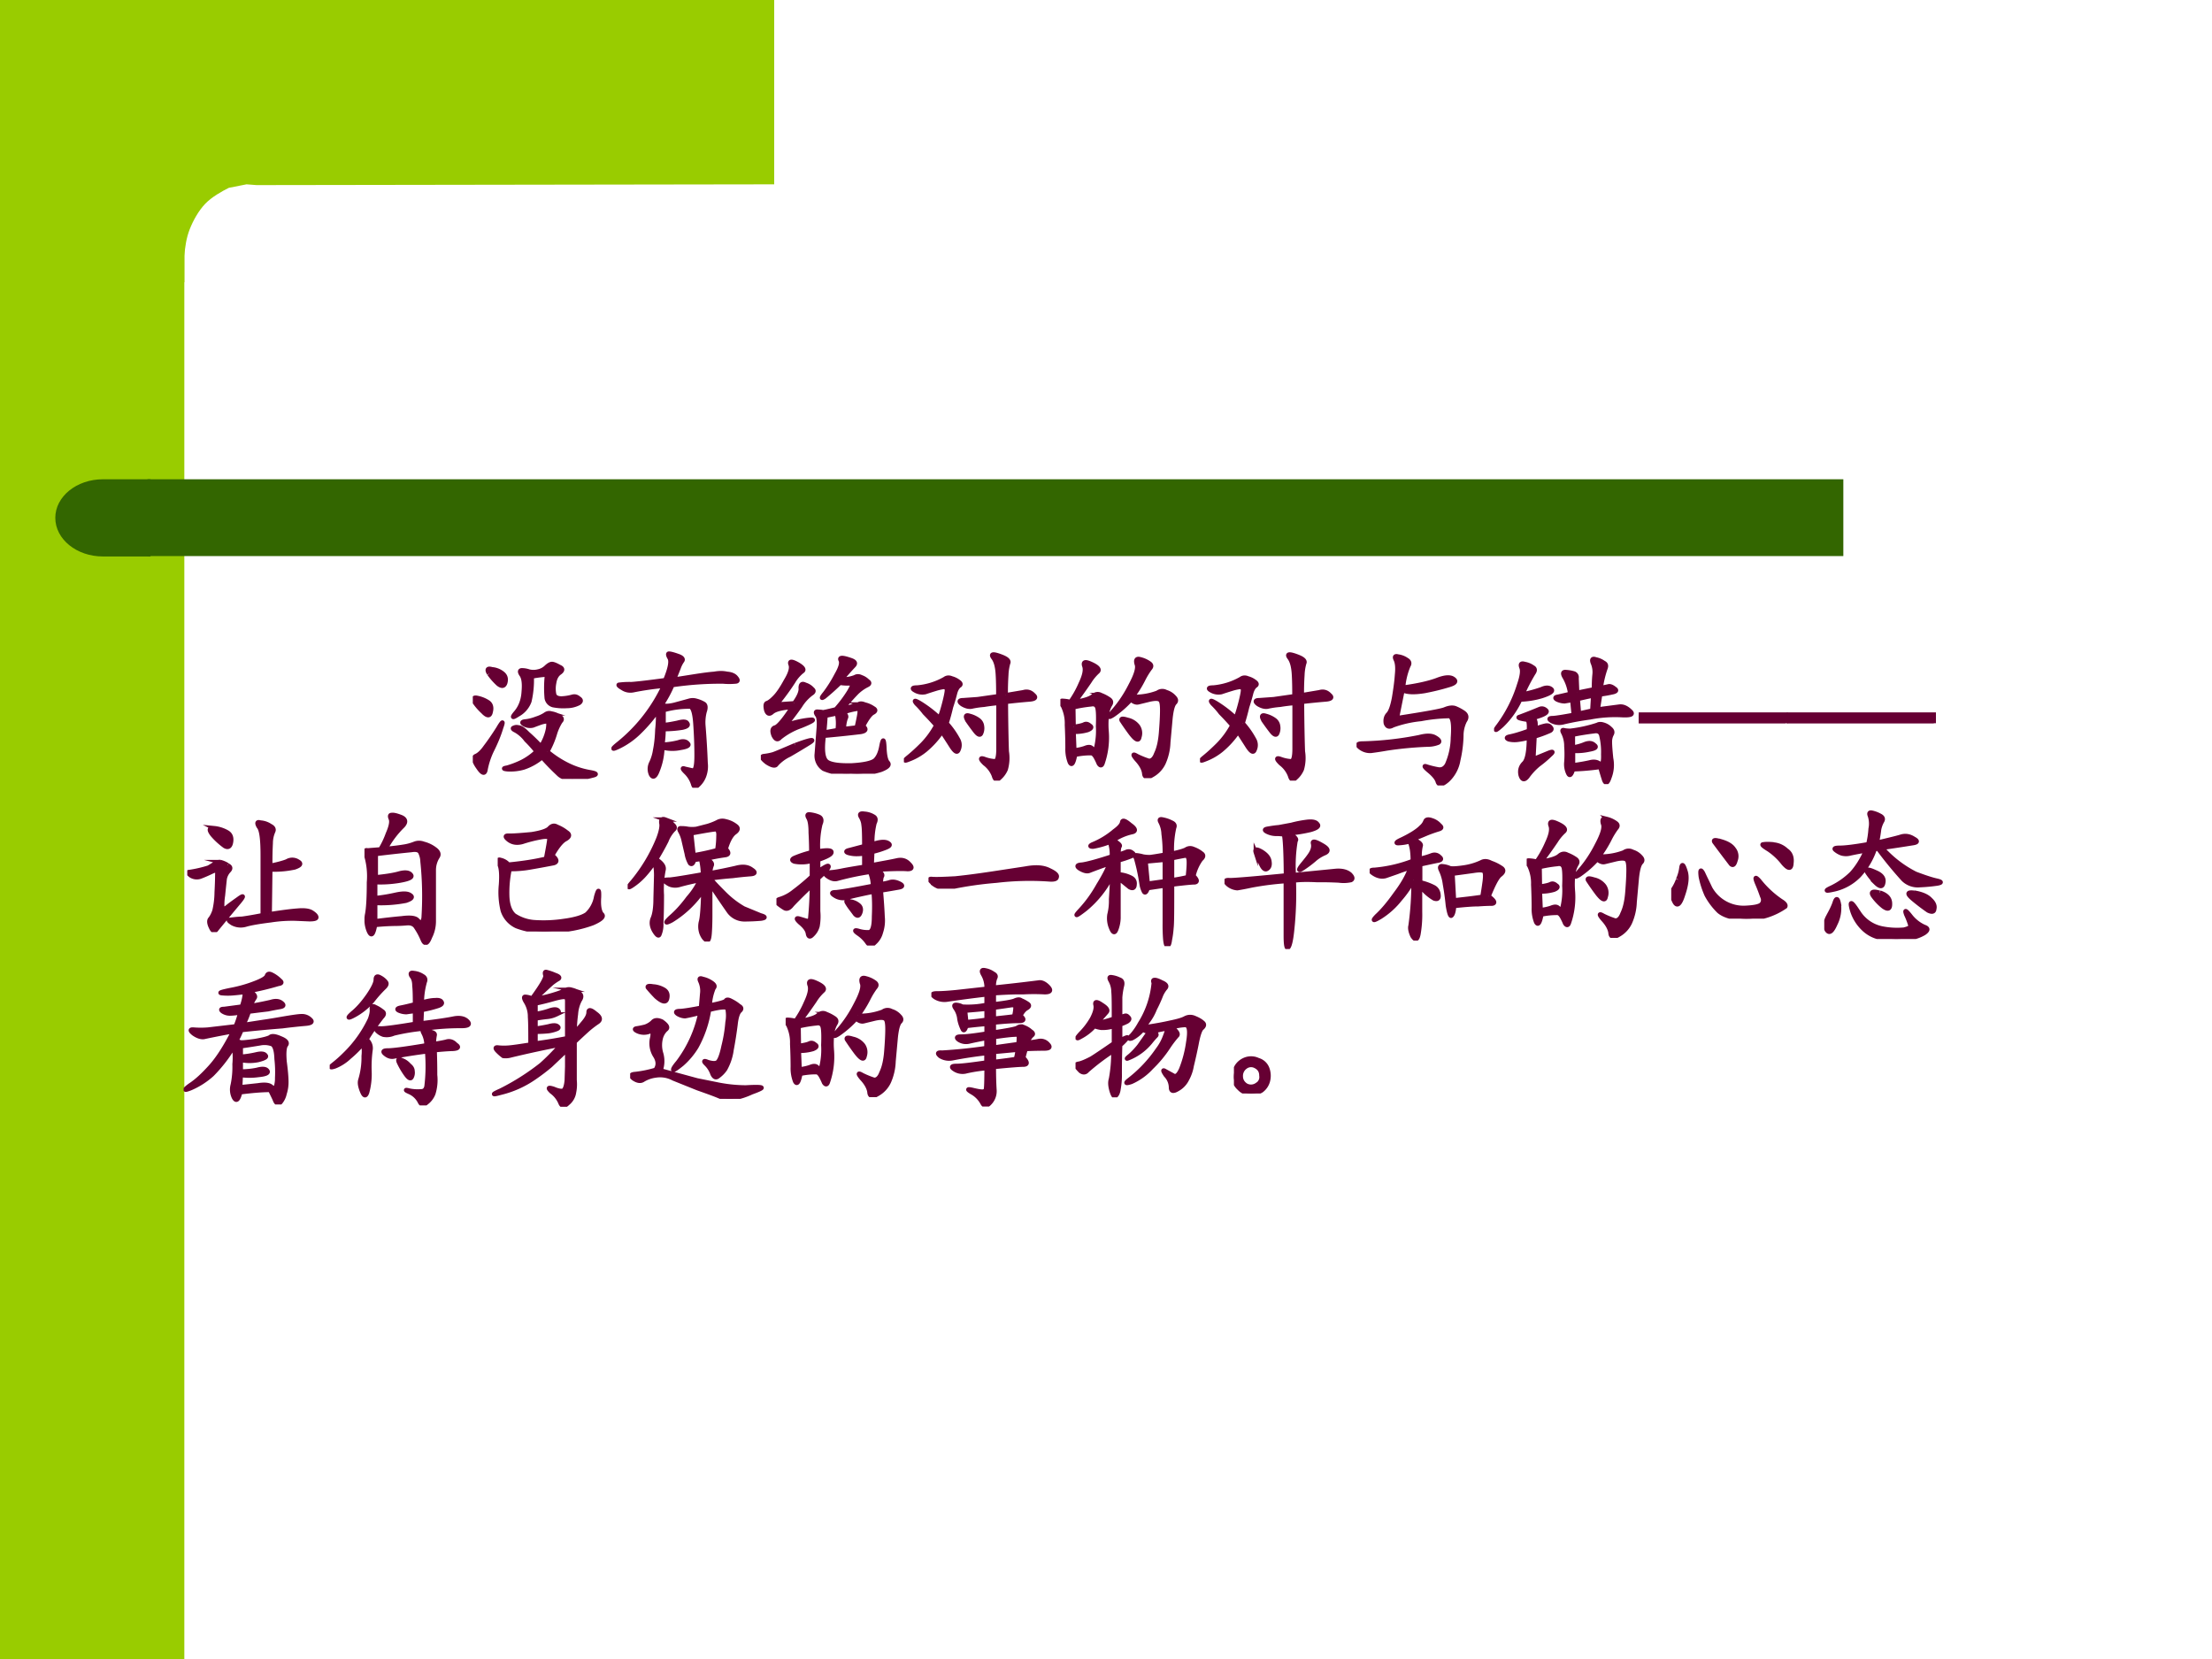 <svg xmlns="http://www.w3.org/2000/svg" xmlns:xlink="http://www.w3.org/1999/xlink" width="960" height="720" viewBox="0 0 720 540"><rect x="0" y="0" width="720" height="540" fill="#808080" stroke="none"/><g data-name="P"><clipPath id="a"><path fill-rule="evenodd" d="M0 540h720V0H0Z"/></clipPath><g clip-path="url(#a)"><path fill="#fff" fill-rule="evenodd" d="M0 540h720V0H0Z"/></g></g><g data-name="P"><clipPath id="b"><path fill-rule="evenodd" d="M0 540h720V0H0Z"/></clipPath><g clip-path="url(#b)"><path fill="#9c0" fill-rule="evenodd" d="M0 540h60V0H0Z"/></g></g><path fill="#9c0" fill-rule="evenodd" d="M252 0v60l-168.5.25-3.25-.25-5.75 1.13c-2.25 1.12-5.625 3-7.75 5.25s-3.875 5.37-5 8.25c-1.125 2.87-1.5 5.75-1.75 8.62v8.63H36V0h216Z" data-name="P"/><path fill="#360" fill-rule="evenodd" d="M48 181h552v-25H48Z" data-name="P"/><path fill="#360" fill-rule="evenodd" d="M49 156H33.5c-8.56 0-15.5 5.62-15.5 12.56s6.94 12.57 15.5 12.57H49Z" data-name="P"/><g data-name="P"><symbol id="c"><path d="M-2147483500-2147483500Z"/></symbol><use xlink:href="#c" fill="#f0f" transform="matrix(36 0 0 -36 77309400000 -77309400000)"/><use xlink:href="#c" fill="#f0f" transform="matrix(36 0 0 -36 77309400000 -77309400000)"/><use xlink:href="#c" fill="#f0f" transform="matrix(36 0 0 -36 77309400000 -77309400000)"/><use xlink:href="#c" fill="#f0f" transform="matrix(36 0 0 -36 77309400000 -77309400000)"/><use xlink:href="#c" fill="#f0f" transform="matrix(36 0 0 -36 77309400000 -77309400000)"/><use xlink:href="#c" fill="#f0f" transform="matrix(36 0 0 -36 77309400000 -77309400000)"/><use xlink:href="#c" fill="#f0f" transform="matrix(36 0 0 -36 77309400000 -77309400000)"/><use xlink:href="#c" fill="#f0f" transform="matrix(36 0 0 -36 77309400000 -77309400000)"/><use xlink:href="#c" fill="#f0f" transform="matrix(36 0 0 -36 77309400000 -77309400000)"/></g><g data-name="P"><symbol id="d"><path d="M.505.186A.683.683 0 0 1 .65.092.55.55 0 0 1 .794.046C.841.038.846.03.81.022a.572.572 0 0 0-.125-.02C.638 0 .603.01.579.035A1.66 1.66 0 0 0 .47.147a.38.38 0 0 0-.125-.07.327.327 0 0 0-.11-.012C.206.068.204.072.233.077c.028.008.062.02.101.039a.41.41 0 0 1 .098.07.78.78 0 0 1-.07.078.228.228 0 0 1-.07.063C.271.337.267.344.278.347c.01.005.02.006.03.003C.324.35.345.336.373.307.404.28.434.25.462.221A.342.342 0 0 1 .51.34c.005.036.003.053-.008.05A.166.166 0 0 1 .462.382a1.595 1.595 0 0 1-.054-.02.08.08 0 0 0-.059.008C.331.38.332.387.353.39c.023.002.05.008.078.019A.25.25 0 0 1 .49.436c.013.01.027.013.043.008a.154.154 0 0 0 .054-.02C.605.414.608.402.595.39A.343.343 0 0 1 .556.303a.59.59 0 0 0-.05-.117M.4.694A.634.634 0 0 0 .384.526a.169.169 0 0 0-.078-.09C.266.41.263.416.294.452c.032.039.048.086.051.14C.35.647.345.685.33.706.316.726.318.737.333.737A.147.147 0 0 0 .38.729a.126.126 0 0 1 .063 0 .109.109 0 0 1 .054.028C.513.772.526.78.537.78c.01 0 .027-.007.05-.02C.611.75.612.737.591.721.571.708.557.685.552.651a.193.193 0 0 1 0-.078C.557.555.574.546.602.546a.322.322 0 0 1 .071.011C.69.562.704.56.72.546.736.536.736.525.72.514a.178.178 0 0 0-.082-.02A.355.355 0 0 0 .544.5a.06.06 0 0 0-.043.047.785.785 0 0 0 0 .14C.504.702.5.708.486.706A.8.8 0 0 1 .4.694m-.27-.5A.527.527 0 0 1 .087.065C.082.031.065.035.037.077.006.12.002.147.02.155c.02.008.043.029.066.062.026.034.055.076.086.125.031.053.038.054.02.004C.177.296.156.246.13.194m-.02.52C.093.742.1.753.13.744a.131.131 0 0 0 .074-.03C.223.698.228.677.22.65.212.628.197.625.173.643a.426.426 0 0 0-.062.07M.076.449a.38.38 0 0 0-.063.07C0 .544.005.555.029.55a.209.209 0 0 0 .07-.027C.122.51.13.487.122.456.117.427.102.424.076.448Z"/></symbol><symbol id="e"><path d="M.354.426c.029.002.06.008.094.015.036.01.059.01.066-.004C.524.424.513.414.48.407A.841.841 0 0 0 .354.397.746.746 0 0 0 .346.293a.495.495 0 0 1 .11.016C.484.319.506.316.518.3.531.288.514.277.468.27a.264.264 0 0 0-.122.003A.455.455 0 0 0 .311.11C.296.073.281.066.268.09a.092.092 0 0 0 0 .075.303.303 0 0 1 .028.09c.007.034.013.08.015.14a.794.794 0 0 1 .004.13A1.02 1.02 0 0 0 .19.378.521.521 0 0 0 .053.28C.001.255 0 .261.05.301a1.101 1.101 0 0 1 .305.39 1.943 1.943 0 0 1-.207-.03.096.096 0 0 0-.074.015C.049.69.043.699.053.699a.53.53 0 0 0 .082.004c.042.003.119.012.23.027C.398.81.407.858.394.88.383.899.382.91.39.91.4.91.42.905.448.895.479.885.49.872.479.859A.194.194 0 0 1 .456.813 2.414 2.414 0 0 0 .424.734l.153.024c.052.008.092.013.12.015.032.006.06.006.087 0C.812.771.834.762.846.746.86.73.858.721.842.72a.45.45 0 0 0-.085 0A2.239 2.239 0 0 1 .413.696a.82.82 0 0 0-.07-.13C.352.553.381.552.427.563L.526.59a.084.084 0 0 0 .05 0A.195.195 0 0 0 .625.57C.639.563.642.544.632.516A.292.292 0 0 1 .624.418a5.818 5.818 0 0 0 .015-.25.189.189 0 0 0-.011-.09.157.157 0 0 0-.043-.062C.569 0 .559.004.553.027a.19.19 0 0 1-.046.075C.48.128.477.137.499.129L.553.117C.57.117.577.151.577.22c0 .07-.003.142-.008.215C.564.507.552.546.534.55a.639.639 0 0 1-.18-.024V.426Z"/></symbol><symbol id="f"><path d="M.548.64a.238.238 0 0 1 .09.015c.013.008.027.008.043 0A.11.11 0 0 0 .724.628C.74.618.738.608.72.6A.283.283 0 0 1 .65.55 1.517 1.517 0 0 1 .556.443a.72.72 0 0 1 .105.027c.01.008.025.008.043 0A.172.172 0 0 0 .763.444C.781.434.78.424.759.413.741.403.72.373.693.323.719.303.713.289.677.283a8.004 8.004 0 0 0-.25-.026C.414.157.422.099.451.08.479.062.535.055.618.057c.084.005.136.017.157.035.02.019.035.051.043.098.01.05.017.047.02-.008C.84.128.847.092.86.077.876.06.86.044.814.026A.54.54 0 0 0 .61.003a.393.393 0 0 0-.184.03.107.107 0 0 0-.047.102l.012.157C.397.352.393.388.38.4.37.417.372.423.388.421.406.42.417.419.419.417c.005 0 .035.006.09.02a.85.85 0 0 1 .09.12c.023.04.029.058.016.055H.583a.414.414 0 0 0-.047.004A1.647 1.647 0 0 0 .431.522C.408.507.409.514.435.546A.872.872 0 0 1 .513.67C.542.72.551.754.54.772.533.79.555.79.607.772.638.762.646.75.63.733A1.663 1.663 0 0 1 .548.64M.228.48C.259.523.273.557.27.581c0 .026.01.034.031.023A.106.106 0 0 0 .35.573C.362.563.359.553.341.542A.299.299 0 0 1 .267.46 2.39 2.39 0 0 0 .169.33c.07.022.125.033.164.036C.373.37.352.356.271.323A.477.477 0 0 1 .13.245C.114.227.1.232.086.26.074.292.078.31.1.315c.02.008.059.053.113.137C.142.447.096.435.076.417.057.4.044.407.036.432.03.461.031.477.044.48c.013.005.03.018.051.04.02.02.046.057.074.109.032.052.042.09.032.113-.008.023.009.023.05 0C.288.72.297.704.28.694A.253.253 0 0 1 .22.624 1.666 1.666 0 0 0 .107.47l.12.008M.233.194c.107.04.14.044.097.016A4.737 4.737 0 0 0 .193.128.274.274 0 0 1 .107.065C.099.05.077.053.04.077.007.103 0 .117.02.12a.382.382 0 0 1 .063.012c.021.007.07.028.149.062m.332.11L.65.314c.013.057.02.093.02.106C.671.434.666.44.653.44A.449.449 0 0 1 .56.416C.578.4.583.388.576.377A.215.215 0 0 1 .564.304M.43.28l.09.016a.312.312 0 0 1-.004.113L.439.393A4.763 4.763 0 0 0 .43.28Z"/></symbol><symbol id="g"><path d="M.691.58.81.6c.026.008.05.002.07-.02C.899.564.89.553.852.55a4.436 4.436 0 0 1-.16-.016C.693.364.696.253.698.198A.277.277 0 0 0 .691.077.163.163 0 0 0 .648.018C.63 0 .618.005.61.034a.186.186 0 0 1-.062.082C.516.147.516.158.547.147a.248.248 0 0 1 .07-.015c.016 0 .024.028.024.085v.309A1.114 1.114 0 0 1 .543.514.62.62 0 0 1 .465.503C.444.497.42.503.395.518.37.536.374.546.402.546L.5.553l.14.02c0 .042 0 .09-.003.144C.634.772.624.811.605.835.587.86.605.863.66.842.7.827.715.812.707.796A.338.338 0 0 1 .695.72a1.946 1.946 0 0 1-.004-.14M.29.389A.559.559 0 0 0 .367.28.075.075 0 0 0 .371.21C.363.187.348.194.324.23a7.31 7.31 0 0 1-.066.102.597.597 0 0 0-.113-.125.392.392 0 0 0-.11-.063C.001.13 0 .135.031.16c.032.026.063.055.094.086a.568.568 0 0 1 .094.129A2.04 2.04 0 0 1 .14.46a.517.517 0 0 1-.055.062C.066.546.073.547.109.526A.821.821 0 0 0 .242.424c.01.024.022.062.035.114C.29.59.294.618.29.624.284.632.277.635.27.635A.339.339 0 0 1 .22.624 2.574 2.574 0 0 1 .145.6a.097.097 0 0 0-.07.012C.052.625.058.632.09.632A.46.46 0 0 1 .277.69C.29.7.306.702.324.694A.132.132 0 0 0 .371.671C.387.66.388.65.375.643.365.635.355.62.348.596A1.287 1.287 0 0 0 .32.5a1.501 1.501 0 0 0-.03-.11m.14.02C.414.438.42.448.445.44A.176.176 0 0 0 .504.413.06.06 0 0 0 .53.37.084.084 0 0 0 .523.319C.516.306.503.311.484.335A1.834 1.834 0 0 0 .43.409Z"/></symbol><symbol id="h"><path d="M.099.517C.161.527.202.54.22.556c.018.016.037.018.055.008A.268.268 0 0 0 .329.536C.345.526.348.513.337.497a.187.187 0 0 1-.02-.054.587.587 0 0 1-.003-.13A.533.533 0 0 0 .286.1C.28.083.27.083.26.099a.392.392 0 0 1-.023.047C.228.16.219.169.208.169A.498.498 0 0 1 .1.158C.089.1.077.083.064.107a.246.246 0 0 0-.016.097c0 .042-.001.094-.004.157A.27.27 0 0 1 .017.49C0 .513 0 .525.013.525A.27.27 0 0 0 .068.517a.667.667 0 0 1 .07.125c.026.055.034.095.023.121-.007.026.008.03.047.012C.255.754.27.735.251.72A.32.32 0 0 1 .197.654 3.78 3.78 0 0 0 .099.517m.39.035A.44.44 0 0 1 .659.58a.053.053 0 0 0 .058.004.117.117 0 0 0 .055-.035C.786.535.788.522.775.51.762.496.753.462.747.408L.732.243A.373.373 0 0 0 .7.103.184.184 0 0 0 .622.02C.59 0 .57.004.568.033.565.06.548.093.517.126.488.16.49.168.52.15A.594.594 0 0 1 .599.118c.02-.002.038.014.05.047C.666.2.677.246.682.306c.005.062.008.115.008.156 0 .042-.005.065-.016.07C.663.54.641.54.607.533L.529.514C.513.51.496.517.478.533A.68.68 0 0 0 .357.427C.32.404.323.415.365.462.406.51.444.566.478.634c.036.068.05.115.039.14-.008.03.001.04.027.032A.176.176 0 0 0 .603.779C.618.769.62.757.607.743a.519.519 0 0 1-.043-.07.762.762 0 0 0-.074-.12M.09.348c.034.005.057.01.07.016.013.007.026.005.04-.008C.216.347.21.336.185.326A.305.305 0 0 0 .09.314L.095.189a.341.341 0 0 1 .07.015c.024.01.04.01.051-.003C.23.19.238.193.243.208a.506.506 0 0 1 .012.145C.258.43.255.475.247.486.24.499.227.504.208.5a.911.911 0 0 1-.12-.02L.09.35M.478.302a1.786 1.786 0 0 0-.063.09C.41.405.423.406.455.396a.12.12 0 0 0 .07-.043.082.082 0 0 0 .011-.074C.531.25.512.258.478.302Z"/></symbol><symbol id="i"><path d="M.316.664c.097.013.172.03.227.05.055.022.092.024.113.009C.68.707.67.693.625.68A1.553 1.553 0 0 0 .461.64C.393.629.344.63.312.646L.274.457C.461.486.57.505.598.516c.03.013.056.015.074.007a.293.293 0 0 0 .055-.03C.747.478.75.46.734.437A.223.223 0 0 1 .711.336.818.818 0 0 0 .69.172.24.24 0 0 0 .617.035C.581.004.56 0 .551.023.546.044.526.07.492.098.458.126.453.137.477.128A.618.618 0 0 1 .55.11C.577.104.598.115.613.141a.47.47 0 0 1 .04.183C.66.418.652.466.628.47a1.116 1.116 0 0 1-.192-.02.773.773 0 0 1-.19-.043C.222.393.206.398.198.422.194.448.2.469.215.484.23.5.243.536.254.594c.01.06.017.112.02.156.005.047.002.08-.008.102C.256.872.26.88.28.875.302.872.321.865.34.852.358.842.362.828.352.812A.48.48 0 0 1 .316.664m.18-.387A2.455 2.455 0 0 1 .203.25 2.144 2.144 0 0 0 .098.234a.109.109 0 0 0-.075.024C0 .276.007.285.043.285a2.193 2.193 0 0 1 .383.043c.05.013.086.012.11-.004C.56.31.567.297.554.29A.186.186 0 0 0 .496.277Z"/></symbol><symbol id="j"><path d="M.72.116A1.652 1.652 0 0 0 .536.1C.523.06.512.05.501.077A.144.144 0 0 0 .49.15a.707.707 0 0 1 0 .106.199.199 0 0 1-.02.09C.46.364.462.37.478.365A.246.246 0 0 1 .517.362.928.928 0 0 1 .7.402C.71.408.724.409.74.404A.106.106 0 0 0 .786.378C.802.365.806.352.798.338A.107.107 0 0 1 .786.285c0-.024.003-.06.008-.11A.231.231 0 0 0 .783.046C.77.006.758 0 .747.026a2.237 2.237 0 0 0-.027.09M.564.62l.113.023c0 .034.001.067.004.098a.157.157 0 0 1-.012.082C.661.846.668.854.69.846A.133.133 0 0 0 .743.823C.76.815.763.803.755.783A.697.697 0 0 1 .724.652l.055.012C.789.665.802.66.818.647.833.637.83.63.81.624A.869.869 0 0 0 .72.608L.704.507.85.526C.875.529.899.518.923.495.947.474.93.465.873.467A.893.893 0 0 1 .65.452 1.86 1.86 0 0 1 .474.42a.112.112 0 0 0-.082.007C.368.441.372.448.4.448.428.45.475.458.54.47L.53.57A2.219 2.219 0 0 0 .478.561a.13.13 0 0 0-.05.012C.41.583.413.59.434.593l.082.019a.3.3 0 0 1-.04.117C.463.753.468.763.49.76A.218.218 0 0 0 .544.75C.557.743.562.733.56.717L.564.62M.228.436C.173.444.155.451.173.456A3.506 3.506 0 0 1 .31.51C.326.516.34.512.353.5.368.486.339.469.263.448.281.438.286.413.279.374a.36.36 0 0 0 .07.023C.365.4.376.396.384.385.394.375.391.365.372.358A.819.819 0 0 0 .275.323L.267.17l.105.043C.401.224.404.219.38.198A.733.733 0 0 0 .302.132.42.42 0 0 1 .228.053C.207.025.19.027.18.061.173.092.18.118.201.14.224.16.236.22.236.315A.546.546 0 0 0 .16.3.17.17 0 0 0 .1.303C.081.311.083.318.107.323.133.328.176.34.236.362c.002.039 0 .064-.008.074M.536.128c.05.007.088.014.114.02.026.007.048.004.066-.009C.734.126.742.147.74.202a.477.477 0 0 1-.012.125C.723.353.706.363.678.358A1.878 1.878 0 0 1 .535.335V.249a.34.34 0 0 1 .082.023C.645.282.665.28.681.264.699.251.687.241.646.234a.401.401 0 0 0-.11-.009V.128M.177.573A.576.576 0 0 0 .052.397C.008.358 0 .358.03.397a.926.926 0 0 1 .14.277C.19.732.195.771.185.792c-.008.023 0 .03.023.023A.133.133 0 0 0 .263.792C.279.784.28.77.267.752A1.235 1.235 0 0 1 .193.609a.9.9 0 0 1 .129.035c.028.013.05.013.066 0S.382.615.322.596A.568.568 0 0 0 .177.573M.576.479l.09.02L.672.6A2.29 2.29 0 0 1 .568.577L.576.479Z"/></symbol><use xlink:href="#d" fill="#603" transform="matrix(48 0 0 -48 153.895 253.537)"/><use xlink:href="#e" fill="#603" transform="matrix(48 0 0 -48 199.02 256.413)"/><use xlink:href="#f" fill="#603" transform="matrix(48 0 0 -48 247.65 251.85)"/><use xlink:href="#g" fill="#603" transform="matrix(48 0 0 -48 294.212 254.1)"/><use xlink:href="#h" fill="#603" transform="matrix(48 0 0 -48 345.154 253.287)"/><use xlink:href="#g" fill="#603" transform="matrix(48 0 0 -48 390.596 254.1)"/><use xlink:href="#i" fill="#603" transform="matrix(48 0 0 -48 441.557 255.662)"/><use xlink:href="#j" fill="#603" transform="matrix(48 0 0 -48 486.311 255.225)"/><use xlink:href="#d" fill="none" stroke="#603" stroke-miterlimit="10" stroke-width=".029" transform="matrix(48 0 0 -48 153.895 253.537)"/><use xlink:href="#e" fill="none" stroke="#603" stroke-miterlimit="10" stroke-width=".029" transform="matrix(48 0 0 -48 199.02 256.413)"/><use xlink:href="#f" fill="none" stroke="#603" stroke-miterlimit="10" stroke-width=".029" transform="matrix(48 0 0 -48 247.65 251.85)"/><use xlink:href="#g" fill="none" stroke="#603" stroke-miterlimit="10" stroke-width=".029" transform="matrix(48 0 0 -48 294.212 254.1)"/><use xlink:href="#h" fill="none" stroke="#603" stroke-miterlimit="10" stroke-width=".029" transform="matrix(48 0 0 -48 345.154 253.287)"/><use xlink:href="#g" fill="none" stroke="#603" stroke-miterlimit="10" stroke-width=".029" transform="matrix(48 0 0 -48 390.596 254.1)"/><use xlink:href="#i" fill="none" stroke="#603" stroke-miterlimit="10" stroke-width=".029" transform="matrix(48 0 0 -48 441.557 255.662)"/><use xlink:href="#j" fill="none" stroke="#603" stroke-miterlimit="10" stroke-width=".029" transform="matrix(48 0 0 -48 486.311 255.225)"/></g><g data-name="P"><symbol id="k"><path d="M.996.059V0H0v.059h.996Z"/></symbol><use xlink:href="#k" fill="#603" transform="matrix(48 0 0 -48 533.4 235.412)"/><use xlink:href="#k" fill="#603" transform="matrix(48 0 0 -48 581.64 235.412)"/><use xlink:href="#k" fill="none" stroke="#603" stroke-miterlimit="10" stroke-width=".029" transform="matrix(48 0 0 -48 533.4 235.412)"/><use xlink:href="#k" fill="none" stroke="#603" stroke-miterlimit="10" stroke-width=".029" transform="matrix(48 0 0 -48 581.64 235.412)"/></g><g data-name="P"><symbol id="l"><path d="M.559.122c.083.013.145.021.187.024C.79.15.823.147.844.134.864.121.875.11.875.1.875.091.859.087.828.087L.734.091A.942.942 0 0 1 .566.08C.486.07.428.06.395.05a.12.12 0 0 0-.09.01C.279.077.275.084.293.084.311.086.337.09.371.091c.037.005.083.013.14.024V.52c0 .11-.008.174-.027.195C.47.74.473.75.496.743A.135.135 0 0 0 .563.72C.583.71.59.697.582.681A.198.198 0 0 1 .566.603 2.274 2.274 0 0 1 .563.45C.612.46.65.47.675.48A.07.07 0 0 0 .75.479C.776.465.768.452.727.438A.669.669 0 0 0 .563.424l-.004-.3M.273.453C.294.444.297.431.281.415A.109.109 0 0 1 .254.361 11.666 11.666 0 0 1 .242.247a.396.396 0 0 1-.004-.09C.241.153.25.156.266.166.28.178.307.198.344.224.383.253.387.247.355.208A21.78 21.78 0 0 1 .2.021C.186 0 .173.004.16.033.147.06.146.08.156.09c.01.013.02.031.028.055A.568.568 0 0 1 .199.27c.003.057.004.097.004.12.003.027-.009.033-.035.02A1.03 1.03 0 0 0 .09.376a.075.075 0 0 0-.067.008C.003.4 0 .408.016.408a.84.84 0 0 1 .129.03C.165.45.18.459.19.467c.013.008.025.01.036.008a.164.164 0 0 0 .046-.02m-.09.25A.222.222 0 0 0 .27.677C.293.664.302.642.297.611.292.579.277.57.254.583a.487.487 0 0 0-.082.075C.143.694.147.71.184.704Z"/></symbol><symbol id="m"><path d="M.143.65c.05.005.09.01.121.015a.333.333 0 0 1 .075.02c.02.008.041.008.062 0A.212.212 0 0 0 .475.65C.501.632.508.613.495.595A.17.17 0 0 1 .47.51V.161A.236.236 0 0 0 .444.052C.426.005.409 0 .394.036A.457.457 0 0 1 .35.118C.337.14.316.148.288.146A.949.949 0 0 0 .202.142a1.56 1.56 0 0 1-.13-.008C.06.07.047.054.03.091a.198.198 0 0 0-.012.117C.026.25.03.322.03.423a.496.496 0 0 1-.02.188C0 .634.004.645.022.64.04.642.07.644.108.647a.574.574 0 0 1 .05.105c.022.05.028.084.02.102C.171.87.172.88.182.88.195.883.217.878.25.865.279.852.284.832.26.806A.63.63 0 0 1 .143.65M.077.458c.06.006.11.013.152.024.044.013.073.01.086-.008C.328.458.302.445.237.434a.778.778 0 0 0-.164-.01V.317c.05.005.096.013.14.023.047.01.08.01.098-.004C.33.324.32.311.28.298A.893.893 0 0 0 .073.283V.16c.062.008.122.015.18.02.06.008.096.003.109-.016C.378.15.388.147.393.158c.005.01.008.022.008.035a2.247 2.247 0 0 1-.008.371.154.154 0 0 1-.015.062C.37.642.35.647.319.642A9.766 9.766 0 0 1 .077.615V.458Z"/></symbol><symbol id="n"><path d="M.327.493C.342.572.35.617.35.63.35.643.33.646.288.638A.917.917 0 0 1 .167.607C.13.597.099.602.073.622.047.643.049.652.08.65.115.65.164.654.229.66c.065.01.106.024.121.04.016.018.033.022.051.011A.258.258 0 0 0 .467.673C.491.658.488.642.46.626.434.613.404.576.37.516.404.489.406.47.378.463A7.147 7.147 0 0 0 .225.435.73.73 0 0 0 .081.423.782.782 0 0 1 .065.236C.068.178.083.136.112.11A.284.284 0 0 1 .245.064a.917.917 0 0 1 .203.008c.075.01.128.026.156.046a.21.21 0 0 1 .063.118C.682.29.689.289.687.232.683.174.69.137.705.118.724.103.703.082.643.056a.838.838 0 0 0-.265-.05.526.526 0 0 0-.25.03.176.176 0 0 0-.094.106.523.523 0 0 0-.012.176c.005.07.001.117-.012.14C0 .482.003.491.018.486A.1.1 0 0 0 .073.454c.104.01.189.024.254.04Z"/></symbol><symbol id="o"><path d="M.665.628C.69.602.686.588.658.585A1.31 1.31 0 0 1 .528.56C.563.546.577.53.569.514A.139.139 0 0 1 .56.464a3.8 3.8 0 0 1 .172.035c.047.013.083.009.11-.012C.87.469.865.458.828.456A2.228 2.228 0 0 1 .712.444 2.764 2.764 0 0 1 .56.428C.58.402.613.368.658.323A.621.621 0 0 1 .786.225L.9.178C.936.168.937.16.904.155A1.394 1.394 0 0 0 .79.15a.13.13 0 0 0-.105.055A7.842 7.842 0 0 0 .56.389V.18C.56.138.559.098.556.056.553.016.546 0 .533.01.52.018.509.034.5.057a.14.14 0 0 0-.004.075C.505.162.51.236.513.35A.693.693 0 0 0 .298.143C.254.12.251.126.29.163c.042.036.082.08.121.133a.495.495 0 0 1 .079.12A1.738 1.738 0 0 1 .349.383a.1.1 0 0 0-.063.003.136.136 0 0 0-.035.024C.243.417.255.42.286.42.318.423.392.435.51.456A.468.468 0 0 1 .497.56.873.873 0 0 0 .451.553C.443.527.434.52.423.53A.202.202 0 0 0 .4.596a11.12 11.12 0 0 0-.02.086.222.222 0 0 1-.023.063C.347.763.349.77.365.768A.22.22 0 0 0 .408.764a.219.219 0 0 1 .058 0l.078.02c.032.01.054.02.067.027.015.008.034.01.054.004A.172.172 0 0 0 .732.784C.752.77.75.755.724.737.701.719.681.682.665.627M.193.558C.234.531.25.507.243.483A.676.676 0 0 1 .232.315C.232.224.23.16.228.124A.175.175 0 0 0 .216.049C.211.034.2.04.181.07.163.1.159.129.169.155c.013.029.02.074.02.137l.004.156c0 .039-.004.069-.012.09a.761.761 0 0 0-.07-.09.432.432 0 0 0-.082-.07C0 .359 0 .368.033.405a1.106 1.106 0 0 1 .175.293c.019.05.025.085.02.105-.003.024.006.032.027.024A.119.119 0 0 0 .306.792C.322.779.323.767.31.757A.226.226 0 0 1 .263.682a1.717 1.717 0 0 0-.07-.125m.254.028c.06.01.113.022.16.035a.62.62 0 0 1 .008.094C.617.744.61.76.595.76.582.76.527.751.431.733L.447.585Z"/></symbol><symbol id="p"><path d="M.65.686a.22.22 0 0 0 .062.016C.736.704.752.7.763.69.773.682.766.673.74.663A.616.616 0 0 0 .65.635L.646.545C.726.56.784.57.818.578.852.585.878.577.9.553.923.53.92.518.888.518.857.521.788.52.681.514.71.496.721.482.716.471.711.464.708.445.708.417a.41.41 0 0 1 .055.011c.02.008.044.006.07-.007C.86.408.857.398.826.393a5.398 5.398 0 0 0-.118-.02C.714.302.718.242.72.195A.25.25 0 0 0 .708.089a.14.14 0 0 0-.043-.07C.647 0 .632 0 .618.018A.232.232 0 0 1 .556.08C.527.1.527.108.556.1A.204.204 0 0 1 .63.091c.021.006.031.04.031.106.003.065.002.121-.003.168a3.397 3.397 0 0 1-.18-.04.102.102 0 0 0-.082.013C.37.354.372.362.404.362c.033.003.117.017.25.043a.252.252 0 0 1-.02.094A1.914 1.914 0 0 1 .411.452C.393.447.372.452.35.467.326.483.326.492.349.495.375.497.405.5.439.507c.034.007.086.016.156.027v.09A.337.337 0 0 0 .54.62a.198.198 0 0 0-.054.008C.467.635.47.642.497.648l.098.026c0 .068-.001.114-.004.137a.136.136 0 0 1-.02.063C.562.892.57.898.596.894a.136.136 0 0 0 .063-.02C.673.866.676.852.665.83A.553.553 0 0 1 .65.686M.283.503c.044.03.067.043.07.035C.358.53.335.503.283.456V.233A.379.379 0 0 0 .279.132a.127.127 0 0 0-.036-.06C.228.056.217.058.213.082.21.104.192.129.16.155.133.18.131.19.158.182l.05-.015c.008 0 .015.004.02.011a2.548 2.548 0 0 1 .012.23A2.994 2.994 0 0 1 .107.277C.089.253.072.245.056.253a.35.35 0 0 0-.043.03C0 .3.003.31.025.316a.282.282 0 0 1 .093.05c.04.03.08.063.122.102v.106A.26.26 0 0 0 .122.569c-.02.008-.02.017.004.027a.78.78 0 0 0 .11.036 2.4 2.4 0 0 1-.004.132c0 .05-.005.084-.016.102C.206.884.21.892.228.889A.216.216 0 0 0 .286.874C.305.866.31.849.298.823A.616.616 0 0 1 .283.639c.062.01.092.008.09-.007 0-.014-.03-.03-.09-.051V.503M.5.257a.412.412 0 0 0-.023.035C.47.305.478.307.5.299A.112.112 0 0 0 .56.272C.573.26.576.242.568.222.56.2.548.197.533.213A2.414 2.414 0 0 1 .5.257Z"/></symbol><symbol id="q"><path d="M.038.031C.004.057 0 .07.026.066c.029-.002.08 0 .156.004.078.008.16.019.246.032l.23.035C.728.15.78.146.82.125.859.107.875.091.869.078.868.065.85.06.816.063A1.92 1.92 0 0 1 .46.054 2.444 2.444 0 0 1 .144.008.135.135 0 0 0 .037.03Z"/></symbol><symbol id="r"><path d="M.665.628c.05.01.081.02.094.027a.05.05 0 0 0 .05.004.187.187 0 0 0 .056-.031C.88.618.879.604.86.588A.31.31 0 0 1 .81.476C.836.45.839.435.818.432.797.432.746.427.665.417c0-.164 0-.262-.004-.293A.62.62 0 0 0 .65.042C.647.018.642.005.634.002.626 0 .621.017.618.05a1.28 1.28 0 0 0-.003.106v.254L.5.393C.491.365.481.357.474.37a.165.165 0 0 0-.016.05A1.348 1.348 0 0 1 .42.597C.41.612.411.618.427.616a.25.25 0 0 0 .04-.008.233.233 0 0 1 .05-.004C.54.607.573.612.615.62a.93.93 0 0 1-.008.14.19.19 0 0 1-.02.079C.577.857.581.863.6.859c.02-.004.04-.01.059-.02.02-.008.027-.02.02-.036A.668.668 0 0 1 .664.628m-.398.09C.3.698.315.685.31.677.305.671.302.651.302.62c.024.008.042.014.055.02.015.005.028.002.039-.008C.409.624.405.616.384.608A.739.739 0 0 0 .302.581V.487A.215.215 0 0 0 .38.467C.404.457.414.44.411.417.41.393.397.388.376.4L.302.46V.19A.23.23 0 0 0 .286.112C.276.086.264.09.251.124a.167.167 0 0 0-.011.09.38.38 0 0 1 .011.105C.254.363.257.418.26.483A.7.7 0 0 0 .076.25C.01.199 0 .198.044.245.09.295.13.35.165.413.205.478.23.527.24.56a3.312 3.312 0 0 1-.137-.05C.087.504.066.51.04.525.014.542.02.551.056.553c.04.006.105.024.2.055a.246.246 0 0 1-.013.098A.594.594 0 0 0 .13.674C.107.674.105.68.126.69a.544.544 0 0 1 .148.09c.032.023.049.043.052.059.002.018.02.013.054-.016C.417.797.422.78.396.773a.354.354 0 0 1-.13-.056m.22-.144L.5.424.615.44v.145L.485.573m.18-.125c.037.005.072.012.106.02C.779.54.78.582.775.595.772.61.763.615.747.612A3.033 3.033 0 0 1 .665.596V.448Z"/></symbol><symbol id="s"><path d="M.439.784C.478.76.492.744.482.734A.999.999 0 0 1 .47.502L.755.53C.797.533.828.525.85.507.869.488.872.475.857.467A.23.23 0 0 0 .775.464a2.424 2.424 0 0 1-.149.003C.57.47.516.47.47.464a2.33 2.33 0 0 0-.012-.34C.451.056.441.018.431.01.421 0 .415.026.415.09v.37A1.99 1.99 0 0 1 .181.43 1.709 1.709 0 0 0 .087.412.11.11 0 0 0 .021.44C0 .46.005.47.036.467c.032 0 .158.01.38.032C.415.655.41.747.403.776A.295.295 0 0 1 .349.78a.139.139 0 0 0-.063.016c-.018.01-.015.016.008.02.024.004.048.008.074.01l.086.016a.785.785 0 0 0 .102.02C.596.867.62.862.63.846.643.833.628.82.583.807A.987.987 0 0 0 .44.784m.16-.07C.594.734.613.732.658.706.702.682.71.664.68.65A.254.254 0 0 1 .607.604.76.76 0 0 0 .529.546C.5.527.499.536.525.569c.028.034.05.061.062.082C.6.674.604.695.6.714M.212.654C.204.679.217.68.252.66.284.64.302.619.305.592.309.566.302.55.286.542.273.536.26.548.247.577L.212.655Z"/></symbol><symbol id="t"><path d="M.807.3C.847.27.854.254.831.25A1.48 1.48 0 0 1 .737.246C.701.246.646.242.573.234.57.195.563.174.553.168.546.165.538.188.53.238.525.29.518.338.51.383a.315.315 0 0 1-.027.094c-.01.02-.006.03.012.027A.152.152 0 0 0 .542.492C.552.487.585.488.639.496a.421.421 0 0 1 .118.035c.018.01.04.01.066-.004a.294.294 0 0 0 .07-.035C.911.48.91.464.885.445.865.43.84.382.807.301M.296.41a.691.691 0 0 0-.09-.13.53.53 0 0 0-.133-.12C.023.13.016.133.049.167c.037.034.079.083.125.148.05.066.084.125.102.18a1.172 1.172 0 0 1-.09-.031L.108.437C.082.43.055.435.026.454 0 .471.003.48.034.48a.943.943 0 0 1 .258.06.515.515 0 0 1-.004.07.275.275 0 0 1-.016.062A.334.334 0 0 0 .194.66C.176.66.18.667.206.68a.814.814 0 0 1 .082.043C.316.74.338.757.35.77a.097.097 0 0 1 .028.039c.005.013.02.015.043.007A.117.117 0 0 0 .475.781C.491.768.488.76.467.754A1.007 1.007 0 0 1 .39.727a3.812 3.812 0 0 0-.097-.04C.333.67.352.654.346.641A.29.29 0 0 1 .34.555.474.474 0 0 1 .42.578C.44.586.46.582.475.566.491.553.485.544.455.54A12.372 12.372 0 0 1 .343.516V.395a.381.381 0 0 0 .09-.032C.453.353.465.335.467.31.47.285.46.277.437.285a.319.319 0 0 0-.095.086V.195A.767.767 0 0 0 .331.043C.323.003.31 0 .29.031.277.06.272.083.277.101a2.083 2.083 0 0 1 .02.309M.573.273C.63.28.694.286.764.297A3.3 3.3 0 0 1 .78.402c.005.042.003.065-.008.07-.01.006-.034.006-.07 0a23.154 23.154 0 0 0-.14-.019l.01-.18Z"/></symbol><symbol id="u"><path d="M.264.207A.258.258 0 0 1 .507.074c.057.003.092.01.105.024.013.015.014.034.004.054a1.21 1.21 0 0 1-.035.09C.565.282.57.286.596.258A.659.659 0 0 1 .744.12C.769.105.778.092.773.082A.46.46 0 0 0 .495 0C.417.003.359.02.323.05A.462.462 0 0 0 .24.16.577.577 0 0 0 .2.285C.195.33.199.337.215.31.229.279.246.246.264.207M.046.266c.013.028.02.056.023.082.005.026.014.018.027-.024C.11.285.104.232.081.164.06.096.04.08.022.114.004.15 0 .176.01.194a.294.294 0 0 1 .036.07m.648.239A.144.144 0 0 0 .78.464C.809.445.82.415.815.376.813.335.795.335.76.375A.426.426 0 0 1 .66.469C.622.492.61.504.624.504c.015.003.039.003.07 0m-.355.02C.38.512.409.495.424.472A.077.077 0 0 0 .436.395C.428.365.418.358.405.37A13.087 13.087 0 0 0 .292.52C.284.535.299.536.339.523Z"/></symbol><symbol id="v"><path d="M.298.642a.602.602 0 0 1 .016.105.174.174 0 0 1-.004.086C.302.852.306.86.322.857a.2.2 0 0 0 .054-.02C.397.827.402.814.392.798a.187.187 0 0 1-.02-.055.944.944 0 0 0-.015-.09C.44.673.495.686.52.694.549.703.578.699.607.68.635.665.634.655.603.65A12.222 12.222 0 0 0 .392.618.76.76 0 0 1 .618.443C.681.419.73.403.763.396.797.388.798.382.767.376A1.105 1.105 0 0 0 .65.365a.141.141 0 0 0-.114.039 2.648 2.648 0 0 0-.172.21L.342.608A.51.51 0 0 0 .236.43.341.341 0 0 0 .072.337C.007.322 0 .326.052.35a.506.506 0 0 1 .133.094c.036.039.069.09.098.156a2.186 2.186 0 0 1-.106-.02.11.11 0 0 0-.059 0 .138.138 0 0 0-.042.024c-.013.01-.003.015.03.015.037 0 .101.008.192.024M.228.189A.246.246 0 0 1 .392.072.522.522 0 0 1 .54.064C.574.072.59.082.583.095.578.111.57.135.556.165.543.2.552.197.583.158A.247.247 0 0 1 .677.083C.706.073.706.06.677.04a.258.258 0 0 0-.11-.035.775.775 0 0 0-.156 0 .23.23 0 0 0-.148.067.29.29 0 0 0-.078.136C.172.26.186.254.228.188M.61.315C.663.306.699.29.72.267.742.247.752.225.746.204.745.184.73.18.704.193A1.395 1.395 0 0 0 .603.27C.559.307.56.32.61.314M.029.158c.02.036.035.067.043.093.01.029.02.025.027-.011A.233.233 0 0 0 .076.103C.052.048.033.035.016.063.005.094.009.124.03.159m.347.156C.423.3.446.276.446.24.447.203.432.197.4.22a.363.363 0 0 0-.07.074C.313.32.33.327.375.314M.35.38A.465.465 0 0 0 .29.454c-.007.021.01.021.055 0C.39.436.408.411.4.38.395.352.378.352.349.38Z"/></symbol><use xlink:href="#l" fill="#603" transform="matrix(48.024 0 0 -48.024 60.957 303.403)"/><use xlink:href="#m" fill="#603" transform="matrix(48.024 0 0 -48.024 118.64 307.53)"/><use xlink:href="#n" fill="#603" transform="matrix(48.024 0 0 -48.024 162.002 303.215)"/><use xlink:href="#o" fill="#603" transform="matrix(48.024 0 0 -48.024 204.301 306.467)"/><use xlink:href="#p" fill="#603" transform="matrix(48.024 0 0 -48.024 252.729 307.78)"/><use xlink:href="#q" fill="#603" transform="matrix(48.024 0 0 -48.024 302.22 289.27)"/><use xlink:href="#r" fill="#603" transform="matrix(48.024 0 0 -48.024 349.584 307.967)"/><use xlink:href="#s" fill="#603" transform="matrix(48.024 0 0 -48.024 398.575 308.905)"/><use xlink:href="#t" fill="#603" transform="matrix(48.024 0 0 -48.024 445.814 306.154)"/><use xlink:href="#h" fill="#603" transform="matrix(48.024 0 0 -48.024 496.93 305.278)"/><use xlink:href="#u" fill="#603" transform="matrix(48.024 0 0 -48.024 543.982 299.025)"/><use xlink:href="#v" fill="#603" transform="matrix(48.024 0 0 -48.024 593.786 305.654)"/><use xlink:href="#l" fill="none" stroke="#603" stroke-miterlimit="10" stroke-width=".029" transform="matrix(48.024 0 0 -48.024 60.957 303.403)"/><use xlink:href="#m" fill="none" stroke="#603" stroke-miterlimit="10" stroke-width=".029" transform="matrix(48.024 0 0 -48.024 118.64 307.53)"/><use xlink:href="#n" fill="none" stroke="#603" stroke-miterlimit="10" stroke-width=".029" transform="matrix(48.024 0 0 -48.024 162.002 303.215)"/><use xlink:href="#o" fill="none" stroke="#603" stroke-miterlimit="10" stroke-width=".029" transform="matrix(48.024 0 0 -48.024 204.301 306.467)"/><use xlink:href="#p" fill="none" stroke="#603" stroke-miterlimit="10" stroke-width=".029" transform="matrix(48.024 0 0 -48.024 252.729 307.78)"/><use xlink:href="#q" fill="none" stroke="#603" stroke-miterlimit="10" stroke-width=".029" transform="matrix(48.024 0 0 -48.024 302.22 289.27)"/><use xlink:href="#r" fill="none" stroke="#603" stroke-miterlimit="10" stroke-width=".029" transform="matrix(48.024 0 0 -48.024 349.584 307.967)"/><use xlink:href="#s" fill="none" stroke="#603" stroke-miterlimit="10" stroke-width=".029" transform="matrix(48.024 0 0 -48.024 398.575 308.905)"/><use xlink:href="#t" fill="none" stroke="#603" stroke-miterlimit="10" stroke-width=".029" transform="matrix(48.024 0 0 -48.024 445.814 306.154)"/><use xlink:href="#h" fill="none" stroke="#603" stroke-miterlimit="10" stroke-width=".029" transform="matrix(48.024 0 0 -48.024 496.93 305.278)"/><use xlink:href="#u" fill="none" stroke="#603" stroke-miterlimit="10" stroke-width=".029" transform="matrix(48.024 0 0 -48.024 543.982 299.025)"/><use xlink:href="#v" fill="none" stroke="#603" stroke-miterlimit="10" stroke-width=".029" transform="matrix(48.024 0 0 -48.024 593.786 305.654)"/></g><g data-name="P"><symbol id="w"><path d="M.447.77C.477.75.49.736.482.723A.26.26 0 0 1 .454.668c.06.01.106.02.137.027.031.01.056.008.074-.007C.684.673.678.664.65.66A2.067 2.067 0 0 1 .572.645a11.338 11.338 0 0 1-.13-.016.551.551 0 0 0-.038-.09L.54.56c.037.005.084.013.141.023.06.01.1.016.121.016A.08.08 0 0 0 .861.574C.876.56.865.55.826.547A3.875 3.875 0 0 1 .669.53 8.706 8.706 0 0 1 .392.504.649.649 0 0 0 .357.43.375.375 0 0 0 .384.422c.008-.003.04 0 .098.008.06.01.095.02.105.027.01.01.034.008.07-.008C.695.434.707.418.694.402.683.387.68.35.685.29.693.23.697.184.697.152A.246.246 0 0 0 .685.074.136.136 0 0 0 .658.016C.645 0 .633.003.622.023.615.042.602.066.587.098.53.098.462.092.384.082.371.03.357.018.341.047a.123.123 0 0 0-.008.086.594.594 0 0 1 .012.14.474.474 0 0 1-.004.122.98.98 0 0 0-.148-.192A.526.526 0 0 0 .048.11C.001.091 0 .098.044.13.09.16.134.202.181.254c.05.055.102.135.156.242C.227.476.161.462.138.457.118.454.094.462.068.48.042.501.042.51.068.508a.605.605 0 0 1 .097 0L.353.53a.66.66 0 0 1 .031.094.41.41 0 0 0-.07-.008.09.09 0 0 0-.051.016C.25.643.253.648.275.648l.12.016c.014.04.02.072.02.098A2.256 2.256 0 0 0 .341.754a.431.431 0 0 0-.082 0C.236.757.257.764.322.777a.9.9 0 0 1 .164.047c.047.018.073.034.078.047C.569.887.58.89.599.88c.02-.01.039-.024.055-.04C.669.828.665.82.642.817A1.92 1.92 0 0 0 .447.77M.388.224c.04 0 .076.004.11.011.036.01.06.008.07-.007C.578.214.558.204.505.199a.434.434 0 0 0-.117 0L.384.117.505.13C.55.137.58.134.595.12c.018-.013.029-.013.031 0A.188.188 0 0 1 .634.18.787.787 0 0 1 .63.309C.628.37.616.405.595.41a.152.152 0 0 1-.078.004 5.94 5.94 0 0 0-.129-.02v-.07A.686.686 0 0 1 .493.34C.527.348.548.345.556.332.566.322.549.312.506.301a.295.295 0 0 0-.118 0V.223Z"/></symbol><symbol id="x"><path d="M.625.698c.036.01.066.016.09.016C.738.716.753.712.758.702c.008-.01 0-.02-.024-.028A.804.804 0 0 0 .625.647L.621.557C.728.57.802.581.844.59c.041.007.071 0 .09-.02C.954.549.94.538.894.538A1.672 1.672 0 0 1 .653.522 1.418 1.418 0 0 1 .434.487a.117.117 0 0 0-.07-.008.11.11 0 0 0-.044.028C.31.52.32.525.348.522c.028 0 .105.01.23.031V.64A3.381 3.381 0 0 1 .52.632a.13.13 0 0 0-.051.011C.453.651.457.658.48.663c.027.005.06.013.098.023 0 .057-.001.1-.004.125 0 .029-.006.051-.02.067C.545.896.55.902.57.898A.13.13 0 0 0 .63.877C.647.868.652.854.645.838a.54.54 0 0 1-.02-.14M.707.417c.034.005.061.01.082.015.023.008.046.002.066-.02C.88.396.872.385.835.383.8.382.759.379.712.374.714.322.715.266.715.206A.31.31 0 0 0 .703.08.142.142 0 0 0 .656.018C.636 0 .62.003.61.026a.142.142 0 0 1-.066.063C.509.104.509.109.543.1A.285.285 0 0 1 .621.096c.018 0 .03.01.035.032A1.134 1.134 0 0 1 .66.366 3.921 3.921 0 0 1 .43.33C.41.328.393.335.375.35.357.365.363.373.395.373c.033 0 .12.011.261.035a.178.178 0 0 1-.02.082C.627.507.629.513.642.51A.123.123 0 0 0 .687.498C.707.493.715.486.712.475A.286.286 0 0 1 .707.417M.25.447A.076.076 0 0 0 .277.375.84.84 0 0 1 .27.234.469.469 0 0 0 .254.088C.244.059.232.063.219.096.206.128.202.152.207.171A.525.525 0 0 1 .23.335.297.297 0 0 1 .227.42.797.797 0 0 0 .133.327.31.31 0 0 0 .035.264C.004.254 0 .258.023.276a.86.86 0 0 1 .079.07.82.82 0 0 1 .171.239c.01.028.015.052.012.07 0 .018.008.022.024.012A.202.202 0 0 0 .355.639C.371.63.371.616.355.6A1.522 1.522 0 0 1 .25.448m.129.39C.389.829.387.816.37.8A.839.839 0 0 1 .29.71a.447.447 0 0 0-.125-.1C.12.586.117.593.156.627c.04.033.074.074.106.12.034.05.05.085.05.106 0 .021.01.026.028.016A.128.128 0 0 0 .379.839M.512.217a.505.505 0 0 0-.043.075C.46.312.467.318.489.307a.119.119 0 0 0 .05-.035C.555.26.562.246.562.233A.066.066 0 0 0 .555.19C.547.177.533.186.512.217Z"/></symbol><symbol id="y"><path d="M.292.73C.346.74.39.751.424.762c.034.01.058.02.07.027.014.008.03.01.048.004A.131.131 0 0 0 .592.77C.608.76.61.743.596.723A.237.237 0 0 1 .57.629 1.007 1.007 0 0 1 .561.504a.912.912 0 0 1 .055.062c.026.03.039.054.039.075 0 .02.016.018.047-.008C.736.609.74.59.717.574A.644.644 0 0 1 .647.52 4.191 4.191 0 0 1 .561.44V.18A.275.275 0 0 0 .557.098.117.117 0 0 0 .514.023C.491 0 .474.001.464.027a.178.178 0 0 1-.06.075C.377.128.38.134.418.122.453.107.477.104.487.112c.01.01.017.033.02.067L.51.273v.114L.397.28A1.302 1.302 0 0 0 .292.2.678.678 0 0 0 .057.094C0 .078 0 .084.057.109a1.592 1.592 0 0 1 .278.176C.37.316.417.362.47.422A7.694 7.694 0 0 1 .128.348.124.124 0 0 0 .077.344a.322.322 0 0 0-.04.035C.02.397.022.405.043.402a.388.388 0 0 1 .078 0c.031.003.078.01.14.02 0 .08 0 .143-.003.187a.19.19 0 0 1-.028.102C.216.734.215.746.225.746A.123.123 0 0 0 .272.734c.065.089.095.141.09.157C.357.909.359.917.37.914a.374.374 0 0 0 .058-.02C.454.885.462.876.452.868A.353.353 0 0 1 .405.836 3.76 3.76 0 0 1 .292.73M.296.63c.023.003.052.009.086.02.033.012.055.014.066.003.01-.01.006-.02-.012-.027A.182.182 0 0 0 .374.609 1.151 1.151 0 0 1 .296.598V.53c.033.005.063.01.09.016.028.008.048.008.058 0C.454.539.454.533.44.527A.25.25 0 0 0 .382.512.868.868 0 0 0 .296.508V.43A3.3 3.3 0 0 1 .51.465v.25C.51.73.507.74.5.742.49.747.464.743.417.73A1.682 1.682 0 0 0 .296.7V.628Z"/></symbol><symbol id="z"><path d="M.54.634c.067.013.103.024.108.031.006.01.017.01.036 0C.704.655.723.643.738.63.757.62.758.608.742.595.73.582.72.552.715.505A2.75 2.75 0 0 0 .688.333.366.366 0 0 0 .644.201.2.2 0 0 0 .598.154C.582.14.569.146.558.169a.17.17 0 0 1-.042.067C.495.256.499.262.527.25.556.241.577.24.59.247c.015.01.03.047.043.11A.97.97 0 0 1 .66.52a.24.24 0 0 1 0 .09C.658.626.616.624.535.603A.759.759 0 0 0 .45.353.506.506 0 0 0 .352.236C.32.21.3.196.293.196.288.2.298.217.324.248a.833.833 0 0 1 .152.336A1.295 1.295 0 0 0 .372.56a.104.104 0 0 0-.05.016C.304.589.31.596.34.596c.031.002.078.01.14.022l.008.094a.157.157 0 0 1-.011.082C.467.815.47.822.492.814A.17.17 0 0 0 .555.786C.573.773.577.762.566.751A.356.356 0 0 1 .54.634M.207.193.453.126l.149-.03A.985.985 0 0 1 .785.078C.853.082.888.081.891.076.896.073.874.062.824.044a.493.493 0 0 0-.12-.039.184.184 0 0 0-.099.012C.575.03.525.048.457.072L.293.138a.19.19 0 0 1-.121.02A.217.217 0 0 1 .09.13C.072.117.05.12.023.138 0 .156.003.167.035.169a.78.78 0 0 1 .137.028c.02.028.02.06-.004.097a.159.159 0 0 0-.02.114c.01.041.003.057-.023.046a.104.104 0 0 0-.074.004C.03.468.027.475.043.478A.582.582 0 0 1 .102.49a.14.14 0 0 1 .05.03c.013.016.034.018.063.005C.25.5.26.483.242.47A.12.12 0 0 1 .207.408.195.195 0 0 1 .211.306.188.188 0 0 0 .207.193m-.031.5A1.09 1.09 0 0 0 .12.755c-.005.01.007.013.035.008A.166.166 0 0 0 .23.74C.251.727.258.706.25.677.242.651.217.657.176.693Z"/></symbol><symbol id="A"><path d="M.424.807A12.04 12.04 0 0 1 .73.842C.747.845.77.835.792.812.815.787.807.775.768.775a1.318 1.318 0 0 1-.144 0C.566.776.5.773.424.768V.694C.494.702.54.71.561.717c.021.01.037.012.047.004A.24.24 0 0 0 .651.698C.667.688.665.678.647.667.632.659.617.642.604.616.633.592.63.58.592.58.556.58.5.577.424.569V.503c.089.013.141.023.157.03.015.011.031.013.047.005A.146.146 0 0 0 .674.51C.69.5.693.49.682.483a.121.121 0 0 1-.031-.05.868.868 0 0 1 .074.011.066.066 0 0 0 .067-.023C.81.402.8.393.764.393.73.393.69.392.64.39A.71.71 0 0 1 .624.331C.652.302.654.286.628.284.602.284.534.279.424.268.424.201.426.15.428.116a.116.116 0 0 0-.03-.09C.375 0 .358 0 .345.026a.18.18 0 0 1-.07.07C.24.117.242.122.284.112.326.102.35.099.358.104.366.107.37.112.37.12c.002.008.004.054.004.14A.96.96 0 0 1 .229.237a.1.1 0 0 0-.074.016C.132.268.137.276.17.276c.033 0 .101.008.203.023v.063a2.75 2.75 0 0 1-.23-.035.115.115 0 0 0-.083.015C.038.361.041.368.073.366a3.467 3.467 0 0 1 .3.031v.067A2.07 2.07 0 0 1 .254.44a.09.09 0 0 0-.067.012C.166.467.171.475.202.475c.034 0 .091.007.172.02V.56A3.202 3.202 0 0 1 .237.546C.229.52.221.512.214.522a.268.268 0 0 0-.024.07.153.153 0 0 1-.027.075C.153.682.153.69.167.69A.097.097 0 0 0 .21.678.618.618 0 0 1 .374.69v.07A8.045 8.045 0 0 1 .108.725a.12.12 0 0 0-.082.016C0 .759.004.768.038.768s.077.003.129.008l.207.023A.175.175 0 0 1 .35.897C.337.921.342.93.366.924A.133.133 0 0 0 .42.901C.436.893.44.883.432.87A.163.163 0 0 1 .424.807M.59.424a.339.339 0 0 1 .003.047C.592.484.583.49.565.487.547.487.5.482.425.471v-.07l.164.023m-.36.227L.237.573c.055.005.1.01.137.016v.074A6.188 6.188 0 0 0 .229.65M.424.596c.05.006.096.01.137.016A.27.27 0 0 1 .57.667C.572.682.563.689.542.687A12.576 12.576 0 0 0 .424.67V.596m0-.293c.07.008.12.015.149.02.005.016.009.036.012.062L.425.37V.303Z"/></symbol><symbol id="B"><path d="M.464.475c.072.01.132.021.18.032.049.01.083.02.1.03.022.011.044.011.067 0 .024-.01.04-.02.051-.03C.875.497.874.484.858.47.845.461.832.423.82.358A3.426 3.426 0 0 0 .788.214a.284.284 0 0 0-.031-.09.156.156 0 0 0-.067-.07C.661.037.647.042.647.068a.122.122 0 0 1-.035.082C.592.18.59.189.608.178l.055-.03C.68.136.699.151.717.193a.795.795 0 0 1 .047.18C.777.452.771.49.744.49a.342.342 0 0 1-.09-.016C.69.447.7.427.687.417A.706.706 0 0 1 .628.339.8.8 0 0 0 .514.202.408.408 0 0 0 .378.104C.338.091.335.096.366.12a.902.902 0 0 1 .191.203.342.342 0 0 1 .051.094c.008.02.013.037.016.05A.651.651 0 0 1 .53.447C.548.436.553.425.546.418A.556.556 0 0 1 .514.382.369.369 0 0 0 .358.265C.342.258.346.264.37.283c.023.02.044.043.062.066L.48.417c.016.02.018.03.008.03A.067.067 0 0 0 .456.46.235.235 0 0 0 .382.4C.36.393.36.4.382.421c.02.023.039.05.054.078A.623.623 0 0 1 .53.776c-.005.013-.004.02.004.02C.542.798.559.793.584.78.615.767.622.754.609.74A.202.202 0 0 1 .581.695.93.93 0 0 0 .538.6.355.355 0 0 0 .49.514.881.881 0 0 1 .464.475m-.16.07a.27.27 0 0 1 .03.008C.343.556.35.553.359.542.368.534.366.525.35.514a.358.358 0 0 0-.047-.02V.386c.04.021.055.026.047.016A.365.365 0 0 0 .303.354 6.275 6.275 0 0 1 .3.163.525.525 0 0 0 .292.057C.289.034.282.018.272.01.264 0 .255.01.245.042.235.076.233.102.24.124a.946.946 0 0 1 .016.191A1.52 1.52 0 0 1 .08.182C.068.167.052.165.034.178a.273.273 0 0 0-.031.036C0 .22.008.227.026.229c.02.005.048.017.082.035C.142.285.193.32.26.366v.117A.241.241 0 0 0 .174.471a.205.205 0 0 0-.046.012A.334.334 0 0 0 .034.41C.005.393.005.4.034.432a.48.48 0 0 1 .078.102c.02.039.029.07.023.094-.005.023.01.023.043 0C.212.607.223.59.21.577A1.687 1.687 0 0 0 .143.503.633.633 0 0 1 .26.534c0 .088 0 .15-.003.183a.16.16 0 0 1-.02.075C.227.81.229.818.245.815A.165.165 0 0 0 .295.8C.315.794.32.781.316.76A.512.512 0 0 1 .303.678V.546Z"/></symbol><symbol id="C"><path d="M.227.168A.139.139 0 0 0 .23.082.118.118 0 0 0 .187.02.137.137 0 0 0 .114 0a.108.108 0 0 0-.078.035A.105.105 0 0 0 0 .11c0 .029.007.054.02.075.013.02.032.036.058.046A.11.11 0 0 0 .164.227.094.094 0 0 0 .227.168m-.07-.11C.18.075.19.096.186.122c0 .029-.013.05-.039.063A.063.063 0 0 1 .078.18.074.074 0 0 1 .047.117C.047.091.059.07.082.055a.07.07 0 0 1 .074.004Z"/></symbol><use xlink:href="#w" fill="#603" transform="matrix(48 0 0 -48 59.768 359.493)"/><use xlink:href="#x" fill="#603" transform="matrix(48 0 0 -48 107.32 359.805)"/><use xlink:href="#y" fill="#603" transform="matrix(48 0 0 -48 160.123 360.243)"/><use xlink:href="#z" fill="#603" transform="matrix(48 0 0 -48 205.113 357.68)"/><use xlink:href="#h" fill="#603" transform="matrix(48 0 0 -48 255.728 357.118)"/><use xlink:href="#A" fill="#603" transform="matrix(48 0 0 -48 303.156 360.18)"/><use xlink:href="#B" fill="#603" transform="matrix(48 0 0 -48 350.083 357.18)"/><use xlink:href="#C" fill="#603" transform="matrix(48 0 0 -48 401.635 355.93)"/><use xlink:href="#w" fill="none" stroke="#603" stroke-miterlimit="10" stroke-width=".029" transform="matrix(48 0 0 -48 59.768 359.493)"/><use xlink:href="#x" fill="none" stroke="#603" stroke-miterlimit="10" stroke-width=".029" transform="matrix(48 0 0 -48 107.32 359.805)"/><use xlink:href="#y" fill="none" stroke="#603" stroke-miterlimit="10" stroke-width=".029" transform="matrix(48 0 0 -48 160.123 360.243)"/><use xlink:href="#z" fill="none" stroke="#603" stroke-miterlimit="10" stroke-width=".029" transform="matrix(48 0 0 -48 205.113 357.68)"/><use xlink:href="#h" fill="none" stroke="#603" stroke-miterlimit="10" stroke-width=".029" transform="matrix(48 0 0 -48 255.728 357.118)"/><use xlink:href="#A" fill="none" stroke="#603" stroke-miterlimit="10" stroke-width=".029" transform="matrix(48 0 0 -48 303.156 360.18)"/><use xlink:href="#B" fill="none" stroke="#603" stroke-miterlimit="10" stroke-width=".029" transform="matrix(48 0 0 -48 350.083 357.18)"/><use xlink:href="#C" fill="none" stroke="#603" stroke-miterlimit="10" stroke-width=".029" transform="matrix(48 0 0 -48 401.635 355.93)"/></g><g data-name="P"><symbol id="D"><path d="M-2147483500-2147483500Z"/></symbol><use xlink:href="#D" fill="#603" transform="matrix(48 0 0 -48 103079210000 -103079210000)"/><use xlink:href="#D" fill="#603" transform="matrix(48 0 0 -48 103079210000 -103079210000)"/><use xlink:href="#D" fill="#603" transform="matrix(48 0 0 -48 103079210000 -103079210000)"/><use xlink:href="#D" fill="#603" transform="matrix(48 0 0 -48 103079210000 -103079210000)"/><use xlink:href="#D" fill="#603" transform="matrix(48 0 0 -48 103079210000 -103079210000)"/><use xlink:href="#D" fill="#603" transform="matrix(48 0 0 -48 103079210000 -103079210000)"/><use xlink:href="#D" fill="#603" transform="matrix(48 0 0 -48 103079210000 -103079210000)"/><use xlink:href="#D" fill="#603" transform="matrix(48 0 0 -48 103079210000 -103079210000)"/><use xlink:href="#D" fill="#603" transform="matrix(48 0 0 -48 103079210000 -103079210000)"/><use xlink:href="#D" fill="#603" transform="matrix(48 0 0 -48 103079210000 -103079210000)"/><use xlink:href="#D" fill="#603" transform="matrix(48 0 0 -48 103079210000 -103079210000)"/><use xlink:href="#D" fill="#603" transform="matrix(48 0 0 -48 103079210000 -103079210000)"/><use xlink:href="#D" fill="#603" transform="matrix(48 0 0 -48 103079210000 -103079210000)"/><use xlink:href="#D" fill="#603" transform="matrix(48 0 0 -48 103079210000 -103079210000)"/><use xlink:href="#D" fill="#603" transform="matrix(48 0 0 -48 103079210000 -103079210000)"/><use xlink:href="#D" fill="none" stroke="#603" stroke-miterlimit="10" stroke-width=".029" transform="matrix(48 0 0 -48 103079210000 -103079210000)"/><use xlink:href="#D" fill="none" stroke="#603" stroke-miterlimit="10" stroke-width=".029" transform="matrix(48 0 0 -48 103079210000 -103079210000)"/><use xlink:href="#D" fill="none" stroke="#603" stroke-miterlimit="10" stroke-width=".029" transform="matrix(48 0 0 -48 103079210000 -103079210000)"/><use xlink:href="#D" fill="none" stroke="#603" stroke-miterlimit="10" stroke-width=".029" transform="matrix(48 0 0 -48 103079210000 -103079210000)"/><use xlink:href="#D" fill="none" stroke="#603" stroke-miterlimit="10" stroke-width=".029" transform="matrix(48 0 0 -48 103079210000 -103079210000)"/><use xlink:href="#D" fill="none" stroke="#603" stroke-miterlimit="10" stroke-width=".029" transform="matrix(48 0 0 -48 103079210000 -103079210000)"/><use xlink:href="#D" fill="none" stroke="#603" stroke-miterlimit="10" stroke-width=".029" transform="matrix(48 0 0 -48 103079210000 -103079210000)"/><use xlink:href="#D" fill="none" stroke="#603" stroke-miterlimit="10" stroke-width=".029" transform="matrix(48 0 0 -48 103079210000 -103079210000)"/><use xlink:href="#D" fill="none" stroke="#603" stroke-miterlimit="10" stroke-width=".029" transform="matrix(48 0 0 -48 103079210000 -103079210000)"/><use xlink:href="#D" fill="none" stroke="#603" stroke-miterlimit="10" stroke-width=".029" transform="matrix(48 0 0 -48 103079210000 -103079210000)"/><use xlink:href="#D" fill="none" stroke="#603" stroke-miterlimit="10" stroke-width=".029" transform="matrix(48 0 0 -48 103079210000 -103079210000)"/><use xlink:href="#D" fill="none" stroke="#603" stroke-miterlimit="10" stroke-width=".029" transform="matrix(48 0 0 -48 103079210000 -103079210000)"/><use xlink:href="#D" fill="none" stroke="#603" stroke-miterlimit="10" stroke-width=".029" transform="matrix(48 0 0 -48 103079210000 -103079210000)"/><use xlink:href="#D" fill="none" stroke="#603" stroke-miterlimit="10" stroke-width=".029" transform="matrix(48 0 0 -48 103079210000 -103079210000)"/><use xlink:href="#D" fill="none" stroke="#603" stroke-miterlimit="10" stroke-width=".029" transform="matrix(48 0 0 -48 103079210000 -103079210000)"/></g><g data-name="P" transform="matrix(48 0 0 -48 103079210000 -103079210000)"><use xlink:href="#D" fill="#603"/><use xlink:href="#D" fill="none" stroke="#603" stroke-miterlimit="10" stroke-width=".029"/></g><g data-name="P" transform="matrix(48 0 0 -48 103079210000 -103079210000)"><use xlink:href="#D" fill="#603"/><use xlink:href="#D" fill="none" stroke="#603" stroke-miterlimit="10" stroke-width=".029"/></g></svg>